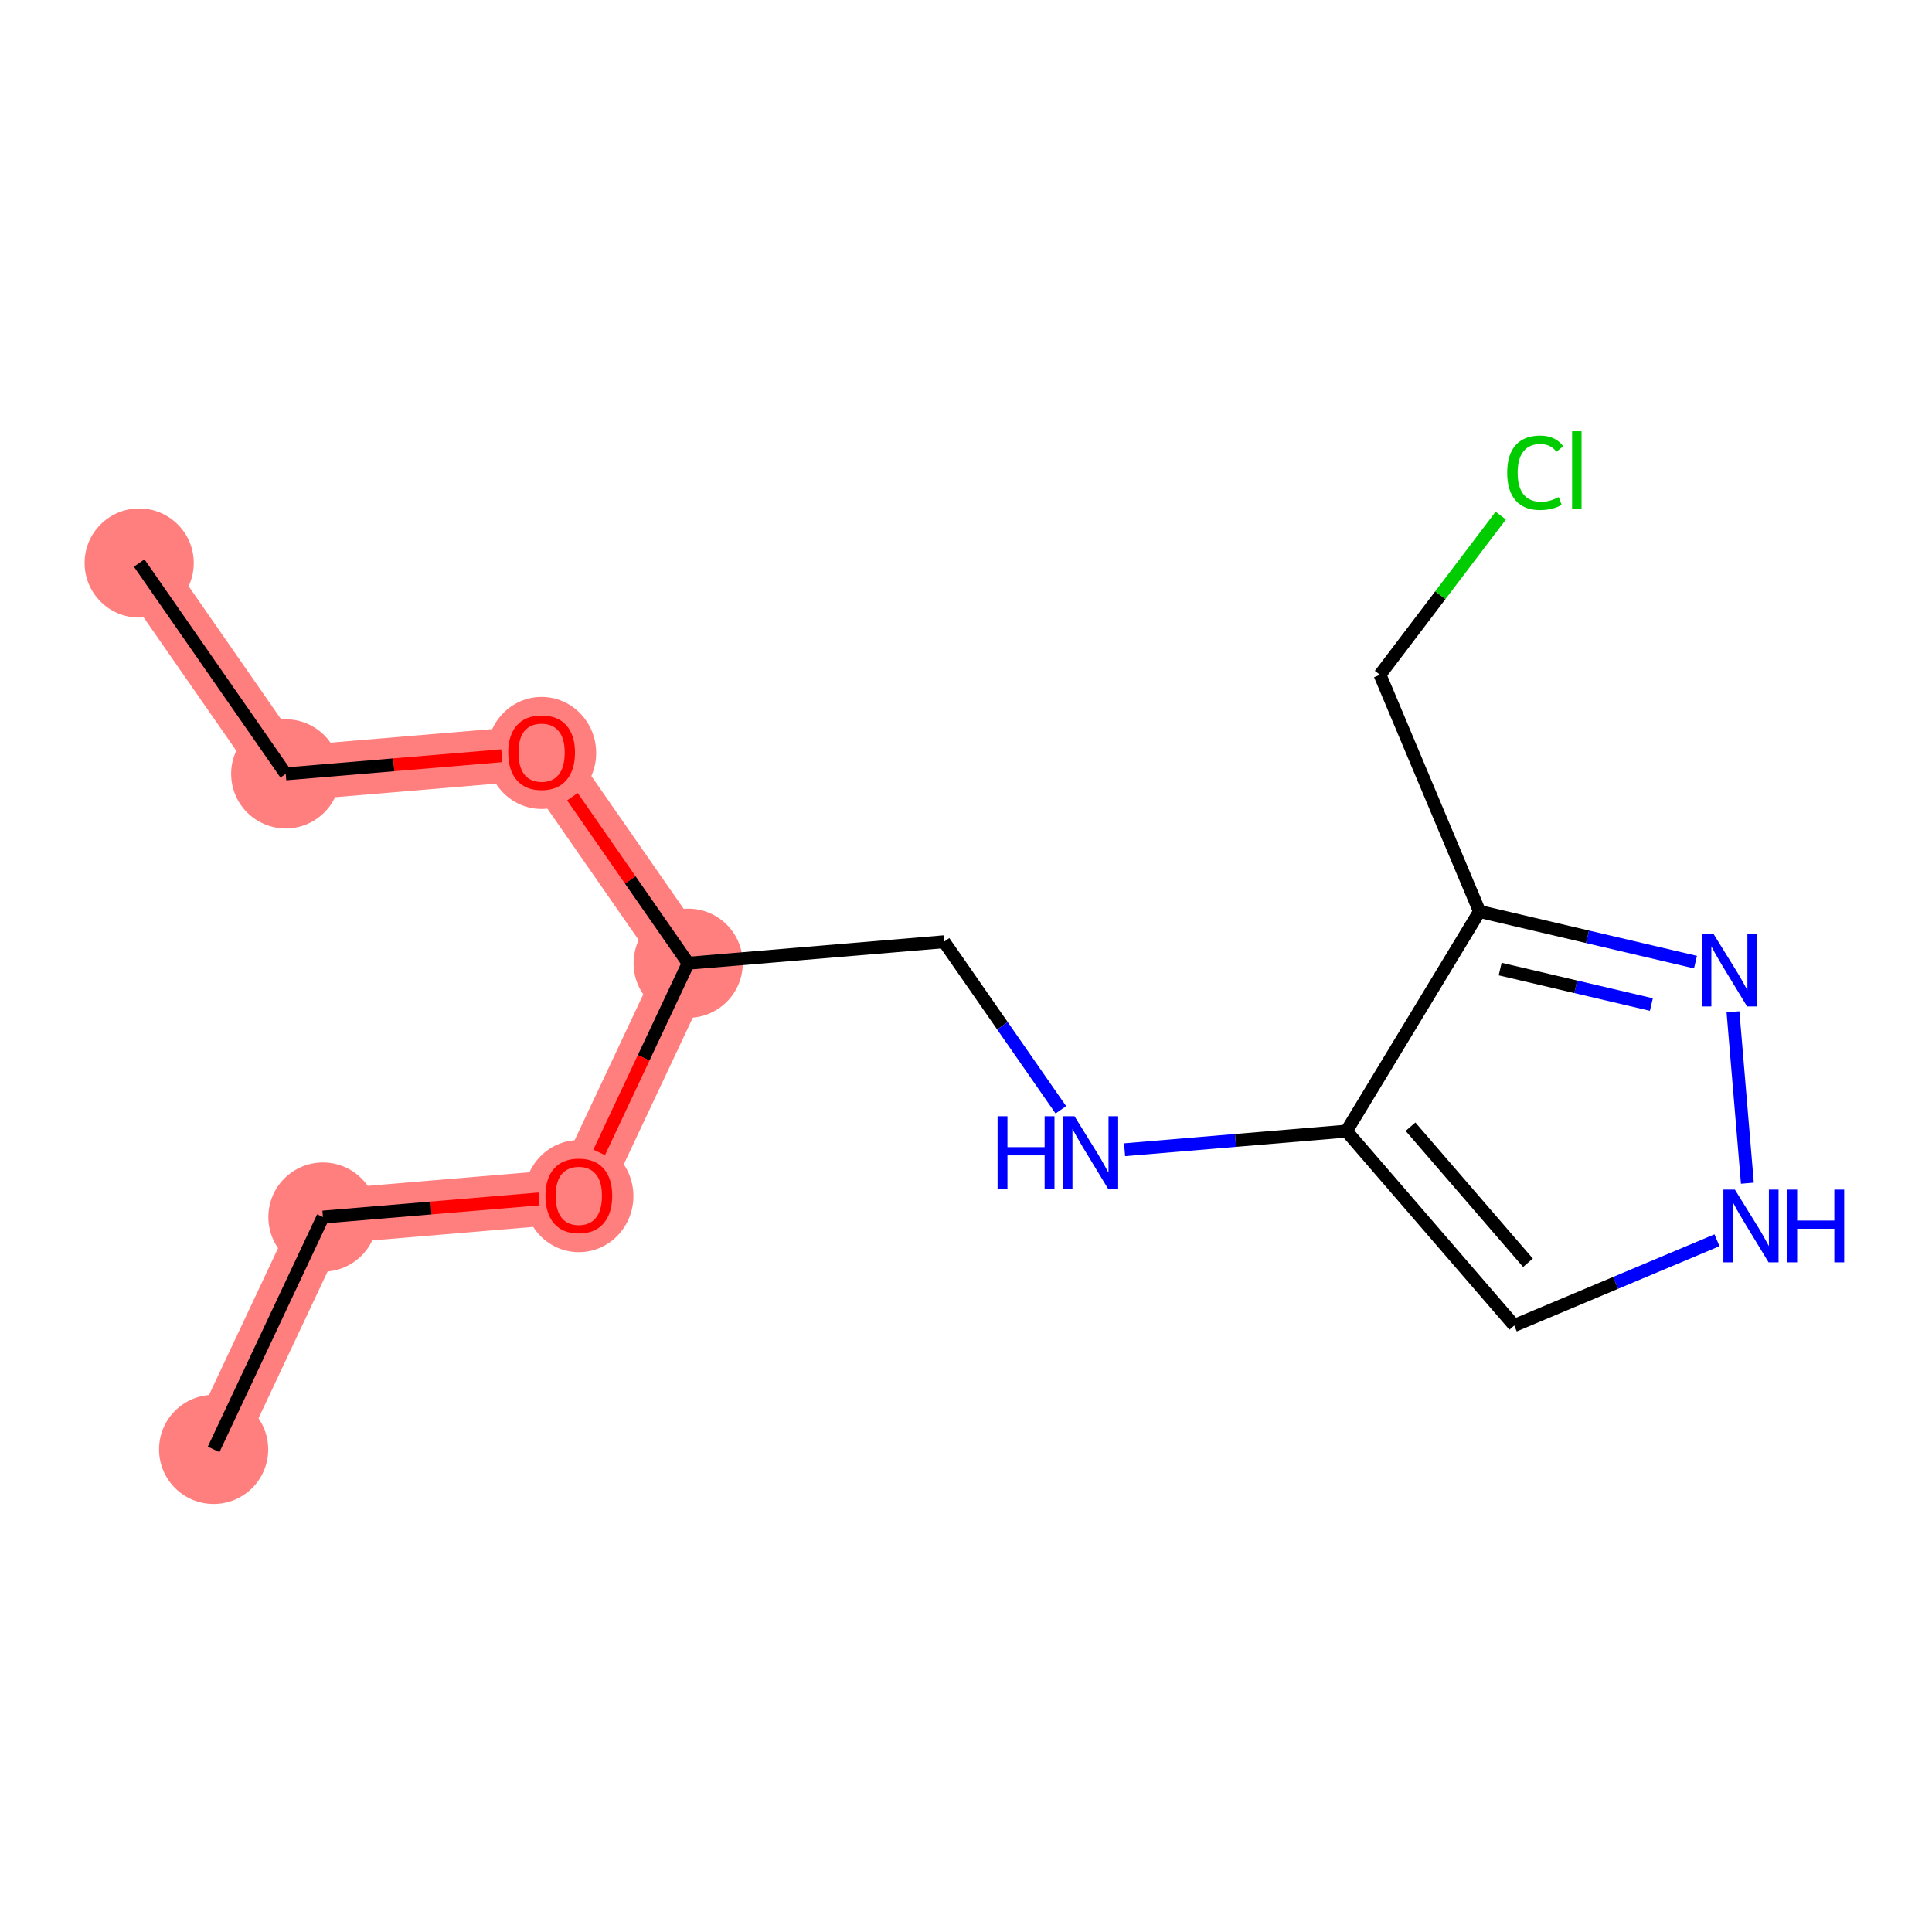 <?xml version='1.0' encoding='iso-8859-1'?>
<svg version='1.1' baseProfile='full'
              xmlns='http://www.w3.org/2000/svg'
                      xmlns:rdkit='http://www.rdkit.org/xml'
                      xmlns:xlink='http://www.w3.org/1999/xlink'
                  xml:space='preserve'
width='300px' height='300px' viewBox='0 0 300 300'>
<!-- END OF HEADER -->
<rect style='opacity:1.0;fill:#FFFFFF;stroke:none' width='300' height='300' x='0' y='0'> </rect>
<rect style='opacity:1.0;fill:#FFFFFF;stroke:none' width='300' height='300' x='0' y='0'> </rect>
<path d='M 21.611,87.425 L 44.367,120.166' style='fill:none;fill-rule:evenodd;stroke:#FF7F7F;stroke-width:8.5px;stroke-linecap:butt;stroke-linejoin:miter;stroke-opacity:1' />
<path d='M 44.367,120.166 L 84.1,116.829' style='fill:none;fill-rule:evenodd;stroke:#FF7F7F;stroke-width:8.5px;stroke-linecap:butt;stroke-linejoin:miter;stroke-opacity:1' />
<path d='M 84.1,116.829 L 106.857,149.57' style='fill:none;fill-rule:evenodd;stroke:#FF7F7F;stroke-width:8.5px;stroke-linecap:butt;stroke-linejoin:miter;stroke-opacity:1' />
<path d='M 106.857,149.57 L 89.88,185.649' style='fill:none;fill-rule:evenodd;stroke:#FF7F7F;stroke-width:8.5px;stroke-linecap:butt;stroke-linejoin:miter;stroke-opacity:1' />
<path d='M 89.88,185.649 L 50.147,188.986' style='fill:none;fill-rule:evenodd;stroke:#FF7F7F;stroke-width:8.5px;stroke-linecap:butt;stroke-linejoin:miter;stroke-opacity:1' />
<path d='M 50.147,188.986 L 33.171,225.064' style='fill:none;fill-rule:evenodd;stroke:#FF7F7F;stroke-width:8.5px;stroke-linecap:butt;stroke-linejoin:miter;stroke-opacity:1' />
<ellipse cx='21.611' cy='87.425' rx='7.975' ry='7.975'  style='fill:#FF7F7F;fill-rule:evenodd;stroke:#FF7F7F;stroke-width:1.0px;stroke-linecap:butt;stroke-linejoin:miter;stroke-opacity:1' />
<ellipse cx='44.367' cy='120.166' rx='7.975' ry='7.975'  style='fill:#FF7F7F;fill-rule:evenodd;stroke:#FF7F7F;stroke-width:1.0px;stroke-linecap:butt;stroke-linejoin:miter;stroke-opacity:1' />
<ellipse cx='84.1' cy='116.917' rx='7.975' ry='8.199'  style='fill:#FF7F7F;fill-rule:evenodd;stroke:#FF7F7F;stroke-width:1.0px;stroke-linecap:butt;stroke-linejoin:miter;stroke-opacity:1' />
<ellipse cx='106.857' cy='149.57' rx='7.975' ry='7.975'  style='fill:#FF7F7F;fill-rule:evenodd;stroke:#FF7F7F;stroke-width:1.0px;stroke-linecap:butt;stroke-linejoin:miter;stroke-opacity:1' />
<ellipse cx='89.88' cy='185.736' rx='7.975' ry='8.199'  style='fill:#FF7F7F;fill-rule:evenodd;stroke:#FF7F7F;stroke-width:1.0px;stroke-linecap:butt;stroke-linejoin:miter;stroke-opacity:1' />
<ellipse cx='50.147' cy='188.986' rx='7.975' ry='7.975'  style='fill:#FF7F7F;fill-rule:evenodd;stroke:#FF7F7F;stroke-width:1.0px;stroke-linecap:butt;stroke-linejoin:miter;stroke-opacity:1' />
<ellipse cx='33.171' cy='225.064' rx='7.975' ry='7.975'  style='fill:#FF7F7F;fill-rule:evenodd;stroke:#FF7F7F;stroke-width:1.0px;stroke-linecap:butt;stroke-linejoin:miter;stroke-opacity:1' />
<path class='bond-0 atom-0 atom-1' d='M 21.611,87.425 L 44.367,120.166' style='fill:none;fill-rule:evenodd;stroke:#000000;stroke-width:2.0px;stroke-linecap:butt;stroke-linejoin:miter;stroke-opacity:1' />
<path class='bond-1 atom-1 atom-2' d='M 44.367,120.166 L 61.144,118.757' style='fill:none;fill-rule:evenodd;stroke:#000000;stroke-width:2.0px;stroke-linecap:butt;stroke-linejoin:miter;stroke-opacity:1' />
<path class='bond-1 atom-1 atom-2' d='M 61.144,118.757 L 77.92,117.348' style='fill:none;fill-rule:evenodd;stroke:#FF0000;stroke-width:2.0px;stroke-linecap:butt;stroke-linejoin:miter;stroke-opacity:1' />
<path class='bond-2 atom-2 atom-3' d='M 88.883,123.711 L 97.87,136.641' style='fill:none;fill-rule:evenodd;stroke:#FF0000;stroke-width:2.0px;stroke-linecap:butt;stroke-linejoin:miter;stroke-opacity:1' />
<path class='bond-2 atom-2 atom-3' d='M 97.87,136.641 L 106.857,149.57' style='fill:none;fill-rule:evenodd;stroke:#000000;stroke-width:2.0px;stroke-linecap:butt;stroke-linejoin:miter;stroke-opacity:1' />
<path class='bond-3 atom-3 atom-4' d='M 106.857,149.57 L 146.589,146.233' style='fill:none;fill-rule:evenodd;stroke:#000000;stroke-width:2.0px;stroke-linecap:butt;stroke-linejoin:miter;stroke-opacity:1' />
<path class='bond-12 atom-3 atom-13' d='M 106.857,149.57 L 99.946,164.256' style='fill:none;fill-rule:evenodd;stroke:#000000;stroke-width:2.0px;stroke-linecap:butt;stroke-linejoin:miter;stroke-opacity:1' />
<path class='bond-12 atom-3 atom-13' d='M 99.946,164.256 L 93.036,178.942' style='fill:none;fill-rule:evenodd;stroke:#FF0000;stroke-width:2.0px;stroke-linecap:butt;stroke-linejoin:miter;stroke-opacity:1' />
<path class='bond-4 atom-4 atom-5' d='M 146.589,146.233 L 155.659,159.283' style='fill:none;fill-rule:evenodd;stroke:#000000;stroke-width:2.0px;stroke-linecap:butt;stroke-linejoin:miter;stroke-opacity:1' />
<path class='bond-4 atom-4 atom-5' d='M 155.659,159.283 L 164.729,172.332' style='fill:none;fill-rule:evenodd;stroke:#0000FF;stroke-width:2.0px;stroke-linecap:butt;stroke-linejoin:miter;stroke-opacity:1' />
<path class='bond-5 atom-5 atom-6' d='M 174.625,178.531 L 191.852,177.084' style='fill:none;fill-rule:evenodd;stroke:#0000FF;stroke-width:2.0px;stroke-linecap:butt;stroke-linejoin:miter;stroke-opacity:1' />
<path class='bond-5 atom-5 atom-6' d='M 191.852,177.084 L 209.079,175.638' style='fill:none;fill-rule:evenodd;stroke:#000000;stroke-width:2.0px;stroke-linecap:butt;stroke-linejoin:miter;stroke-opacity:1' />
<path class='bond-6 atom-6 atom-7' d='M 209.079,175.638 L 235.133,205.821' style='fill:none;fill-rule:evenodd;stroke:#000000;stroke-width:2.0px;stroke-linecap:butt;stroke-linejoin:miter;stroke-opacity:1' />
<path class='bond-6 atom-6 atom-7' d='M 219.023,174.954 L 237.261,196.082' style='fill:none;fill-rule:evenodd;stroke:#000000;stroke-width:2.0px;stroke-linecap:butt;stroke-linejoin:miter;stroke-opacity:1' />
<path class='bond-15 atom-10 atom-6' d='M 229.733,141.532 L 209.079,175.638' style='fill:none;fill-rule:evenodd;stroke:#000000;stroke-width:2.0px;stroke-linecap:butt;stroke-linejoin:miter;stroke-opacity:1' />
<path class='bond-7 atom-7 atom-8' d='M 235.133,205.821 L 250.872,199.204' style='fill:none;fill-rule:evenodd;stroke:#000000;stroke-width:2.0px;stroke-linecap:butt;stroke-linejoin:miter;stroke-opacity:1' />
<path class='bond-7 atom-7 atom-8' d='M 250.872,199.204 L 266.611,192.588' style='fill:none;fill-rule:evenodd;stroke:#0000FF;stroke-width:2.0px;stroke-linecap:butt;stroke-linejoin:miter;stroke-opacity:1' />
<path class='bond-8 atom-8 atom-9' d='M 271.332,183.726 L 269.097,157.112' style='fill:none;fill-rule:evenodd;stroke:#0000FF;stroke-width:2.0px;stroke-linecap:butt;stroke-linejoin:miter;stroke-opacity:1' />
<path class='bond-9 atom-9 atom-10' d='M 263.274,149.398 L 246.504,145.465' style='fill:none;fill-rule:evenodd;stroke:#0000FF;stroke-width:2.0px;stroke-linecap:butt;stroke-linejoin:miter;stroke-opacity:1' />
<path class='bond-9 atom-9 atom-10' d='M 246.504,145.465 L 229.733,141.532' style='fill:none;fill-rule:evenodd;stroke:#000000;stroke-width:2.0px;stroke-linecap:butt;stroke-linejoin:miter;stroke-opacity:1' />
<path class='bond-9 atom-9 atom-10' d='M 256.422,155.982 L 244.683,153.229' style='fill:none;fill-rule:evenodd;stroke:#0000FF;stroke-width:2.0px;stroke-linecap:butt;stroke-linejoin:miter;stroke-opacity:1' />
<path class='bond-9 atom-9 atom-10' d='M 244.683,153.229 L 232.944,150.475' style='fill:none;fill-rule:evenodd;stroke:#000000;stroke-width:2.0px;stroke-linecap:butt;stroke-linejoin:miter;stroke-opacity:1' />
<path class='bond-10 atom-10 atom-11' d='M 229.733,141.532 L 214.282,104.775' style='fill:none;fill-rule:evenodd;stroke:#000000;stroke-width:2.0px;stroke-linecap:butt;stroke-linejoin:miter;stroke-opacity:1' />
<path class='bond-11 atom-11 atom-12' d='M 214.282,104.775 L 223.659,92.419' style='fill:none;fill-rule:evenodd;stroke:#000000;stroke-width:2.0px;stroke-linecap:butt;stroke-linejoin:miter;stroke-opacity:1' />
<path class='bond-11 atom-11 atom-12' d='M 223.659,92.419 L 233.037,80.064' style='fill:none;fill-rule:evenodd;stroke:#00CC00;stroke-width:2.0px;stroke-linecap:butt;stroke-linejoin:miter;stroke-opacity:1' />
<path class='bond-13 atom-13 atom-14' d='M 83.7,186.168 L 66.923,187.577' style='fill:none;fill-rule:evenodd;stroke:#FF0000;stroke-width:2.0px;stroke-linecap:butt;stroke-linejoin:miter;stroke-opacity:1' />
<path class='bond-13 atom-13 atom-14' d='M 66.923,187.577 L 50.147,188.986' style='fill:none;fill-rule:evenodd;stroke:#000000;stroke-width:2.0px;stroke-linecap:butt;stroke-linejoin:miter;stroke-opacity:1' />
<path class='bond-14 atom-14 atom-15' d='M 50.147,188.986 L 33.171,225.064' style='fill:none;fill-rule:evenodd;stroke:#000000;stroke-width:2.0px;stroke-linecap:butt;stroke-linejoin:miter;stroke-opacity:1' />
<path  class='atom-2' d='M 78.917 116.861
Q 78.917 114.15, 80.256 112.635
Q 81.596 111.119, 84.1 111.119
Q 86.604 111.119, 87.944 112.635
Q 89.284 114.15, 89.284 116.861
Q 89.284 119.604, 87.928 121.167
Q 86.572 122.714, 84.1 122.714
Q 81.612 122.714, 80.256 121.167
Q 78.917 119.62, 78.917 116.861
M 84.1 121.438
Q 85.823 121.438, 86.748 120.29
Q 87.689 119.126, 87.689 116.861
Q 87.689 114.644, 86.748 113.528
Q 85.823 112.395, 84.1 112.395
Q 82.378 112.395, 81.437 113.512
Q 80.512 114.628, 80.512 116.861
Q 80.512 119.142, 81.437 120.29
Q 82.378 121.438, 84.1 121.438
' fill='#FF0000'/>
<path  class='atom-5' d='M 154.904 173.329
L 156.435 173.329
L 156.435 178.129
L 162.209 178.129
L 162.209 173.329
L 163.74 173.329
L 163.74 184.621
L 162.209 184.621
L 162.209 179.405
L 156.435 179.405
L 156.435 184.621
L 154.904 184.621
L 154.904 173.329
' fill='#0000FF'/>
<path  class='atom-5' d='M 166.85 173.329
L 170.55 179.31
Q 170.917 179.9, 171.507 180.968
Q 172.097 182.037, 172.129 182.101
L 172.129 173.329
L 173.628 173.329
L 173.628 184.621
L 172.081 184.621
L 168.11 178.081
Q 167.647 177.316, 167.153 176.439
Q 166.674 175.561, 166.531 175.29
L 166.531 184.621
L 165.063 184.621
L 165.063 173.329
L 166.85 173.329
' fill='#0000FF'/>
<path  class='atom-8' d='M 269.394 184.723
L 273.094 190.704
Q 273.461 191.294, 274.051 192.363
Q 274.641 193.431, 274.673 193.495
L 274.673 184.723
L 276.172 184.723
L 276.172 196.015
L 274.625 196.015
L 270.654 189.476
Q 270.191 188.71, 269.697 187.833
Q 269.218 186.956, 269.075 186.685
L 269.075 196.015
L 267.607 196.015
L 267.607 184.723
L 269.394 184.723
' fill='#0000FF'/>
<path  class='atom-8' d='M 277.528 184.723
L 279.059 184.723
L 279.059 189.524
L 284.833 189.524
L 284.833 184.723
L 286.364 184.723
L 286.364 196.015
L 284.833 196.015
L 284.833 190.8
L 279.059 190.8
L 279.059 196.015
L 277.528 196.015
L 277.528 184.723
' fill='#0000FF'/>
<path  class='atom-9' d='M 266.057 144.99
L 269.757 150.971
Q 270.124 151.561, 270.714 152.63
Q 271.304 153.698, 271.336 153.762
L 271.336 144.99
L 272.835 144.99
L 272.835 156.282
L 271.288 156.282
L 267.317 149.743
Q 266.854 148.977, 266.36 148.1
Q 265.881 147.223, 265.738 146.952
L 265.738 156.282
L 264.27 156.282
L 264.27 144.99
L 266.057 144.99
' fill='#0000FF'/>
<path  class='atom-12' d='M 234.034 73.405
Q 234.034 70.598, 235.342 69.131
Q 236.666 67.647, 239.17 67.647
Q 241.498 67.647, 242.742 69.29
L 241.69 70.151
Q 240.781 68.955, 239.17 68.955
Q 237.463 68.955, 236.554 70.104
Q 235.661 71.236, 235.661 73.405
Q 235.661 75.638, 236.586 76.786
Q 237.527 77.935, 239.345 77.935
Q 240.589 77.935, 242.041 77.185
L 242.487 78.381
Q 241.897 78.764, 241.004 78.987
Q 240.111 79.211, 239.122 79.211
Q 236.666 79.211, 235.342 77.711
Q 234.034 76.212, 234.034 73.405
' fill='#00CC00'/>
<path  class='atom-12' d='M 244.114 66.962
L 245.581 66.962
L 245.581 79.067
L 244.114 79.067
L 244.114 66.962
' fill='#00CC00'/>
<path  class='atom-13' d='M 84.697 185.68
Q 84.697 182.969, 86.036 181.454
Q 87.376 179.939, 89.88 179.939
Q 92.384 179.939, 93.724 181.454
Q 95.064 182.969, 95.064 185.68
Q 95.064 188.424, 93.708 189.987
Q 92.352 191.534, 89.88 191.534
Q 87.392 191.534, 86.036 189.987
Q 84.697 188.44, 84.697 185.68
M 89.88 190.258
Q 91.603 190.258, 92.528 189.11
Q 93.469 187.945, 93.469 185.68
Q 93.469 183.464, 92.528 182.347
Q 91.603 181.215, 89.88 181.215
Q 88.157 181.215, 87.216 182.331
Q 86.291 183.448, 86.291 185.68
Q 86.291 187.961, 87.216 189.11
Q 88.157 190.258, 89.88 190.258
' fill='#FF0000'/>
</svg>
